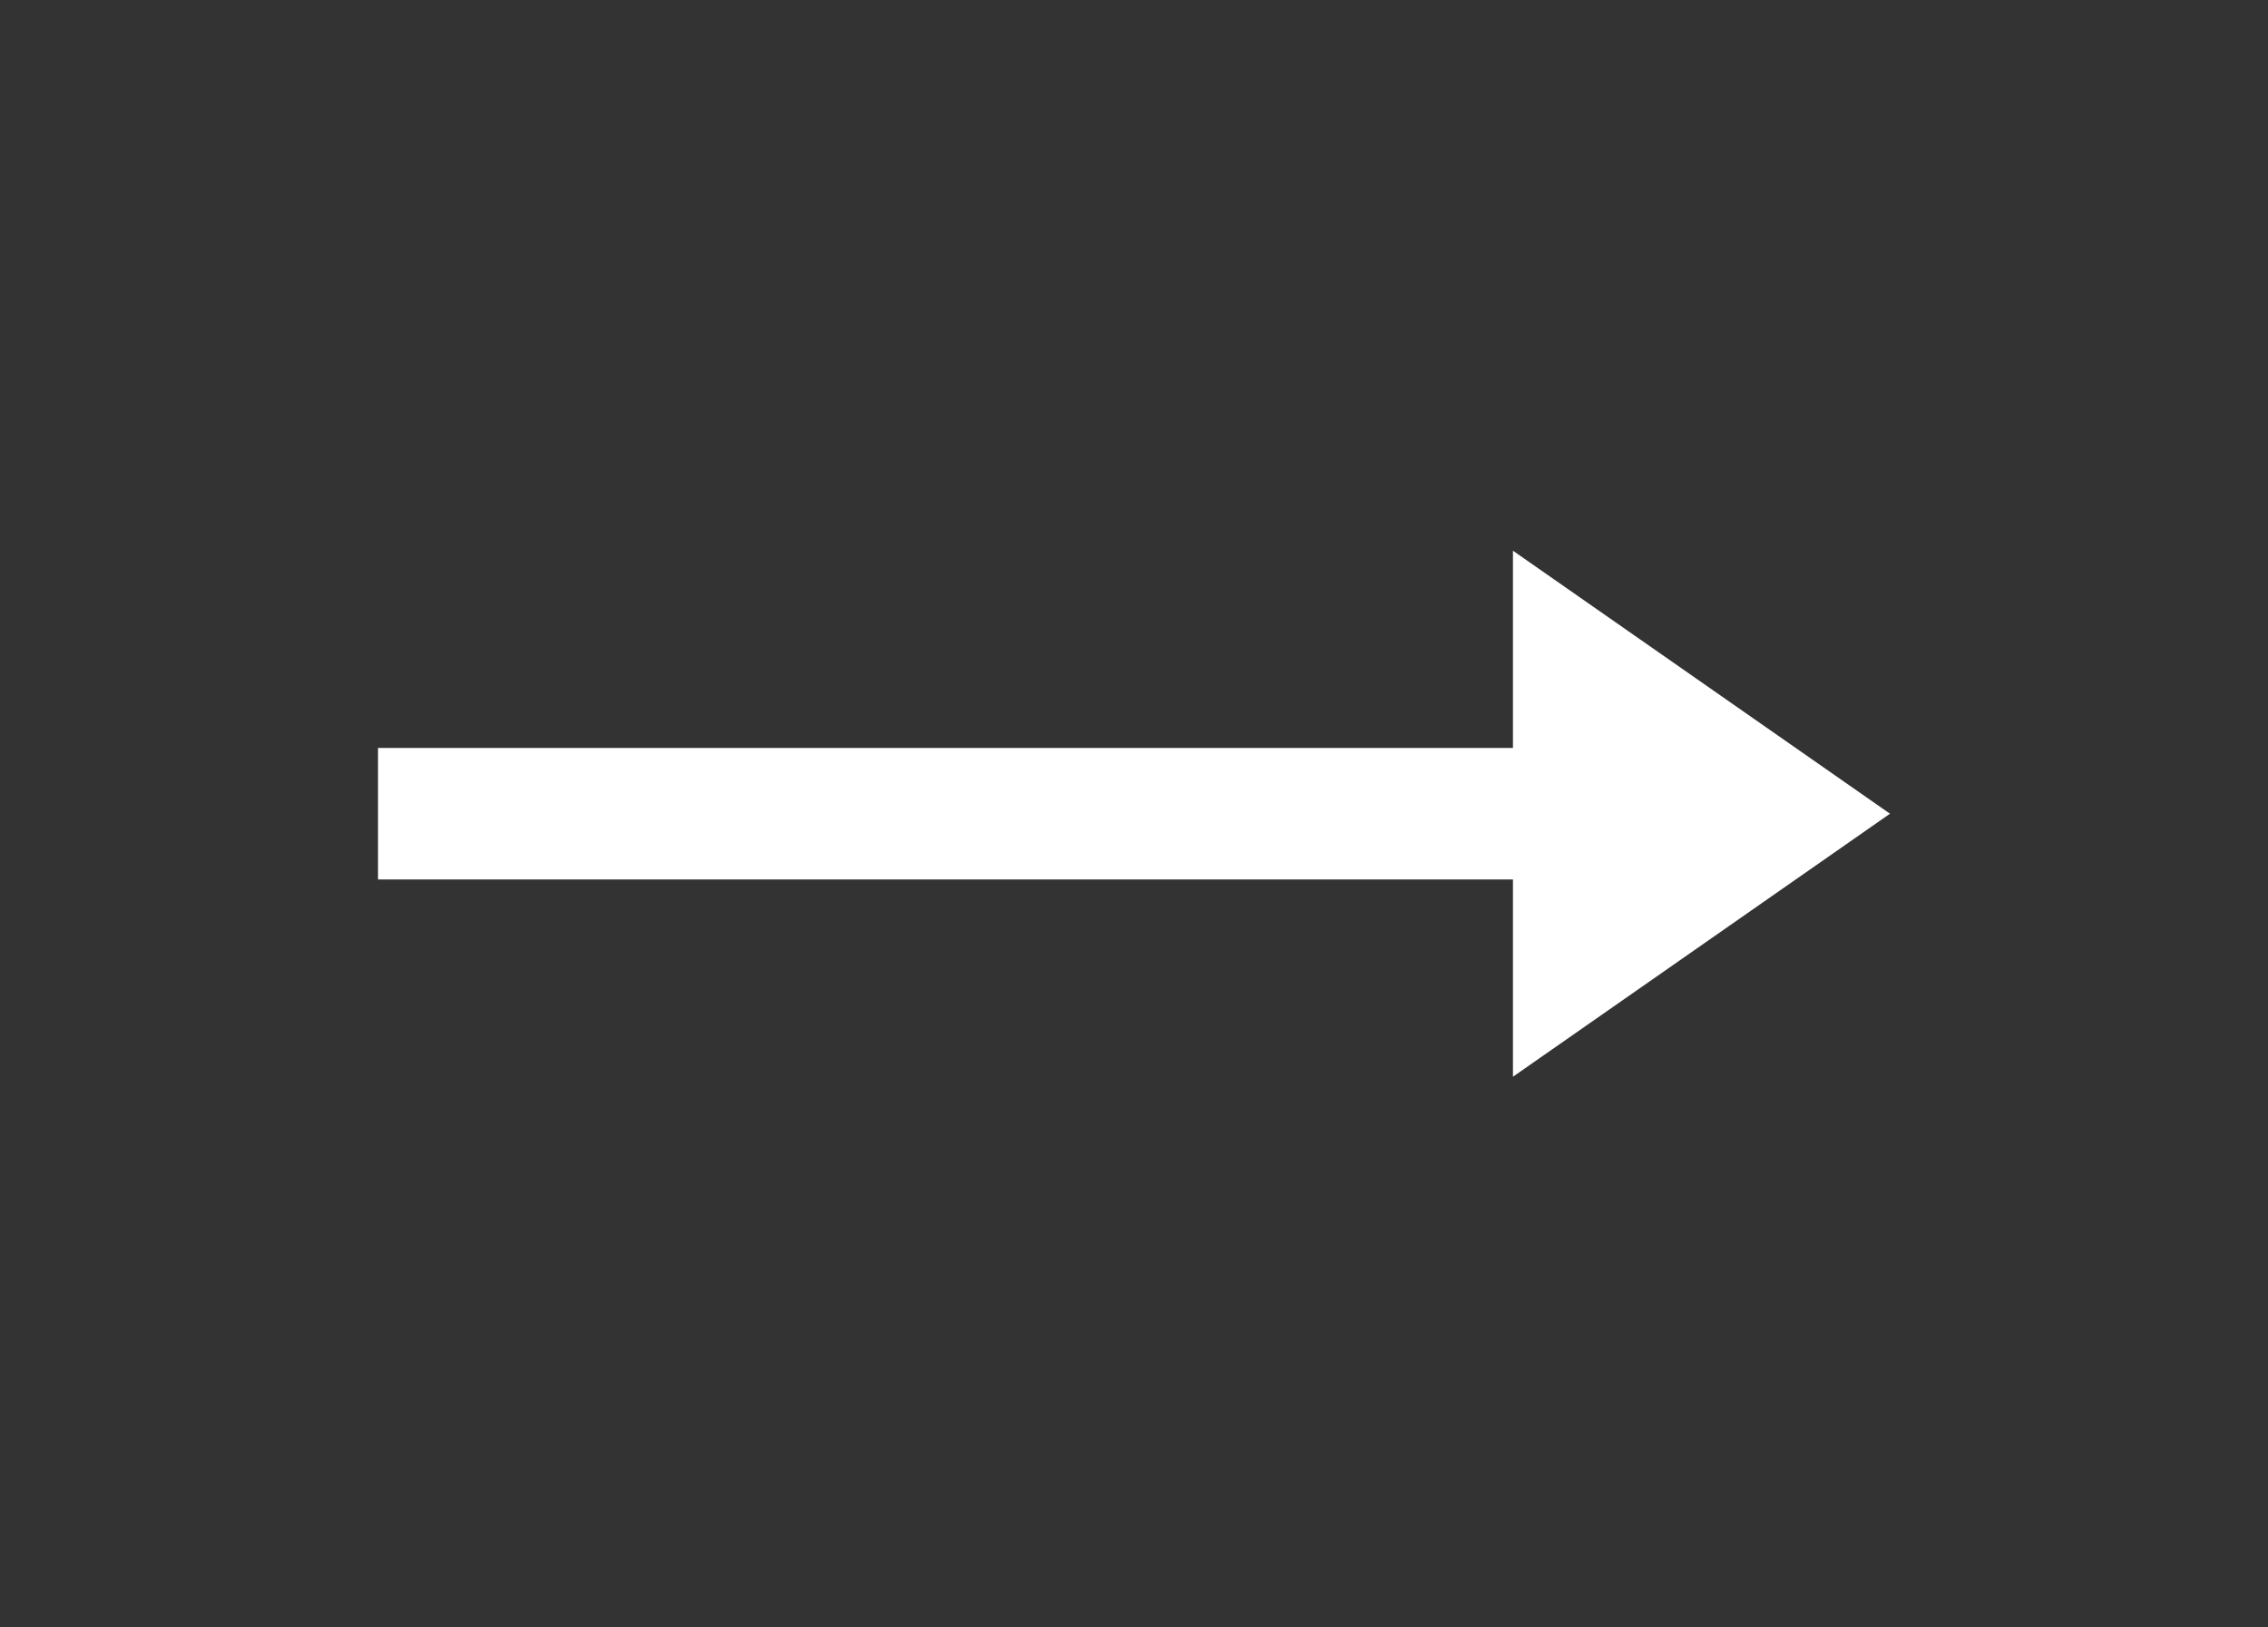 <svg xmlns="http://www.w3.org/2000/svg" width="46" height="33" viewBox="0 0 46 33" fill="none"><rect x="0" y="0" width="46" height="33" fill="#333333" stroke="none"/><path d="M30.686 15.167H7.667V17.833H30.686V21.833L38.333 16.5L30.686 11.167V15.167Z" fill="white"></path></svg>